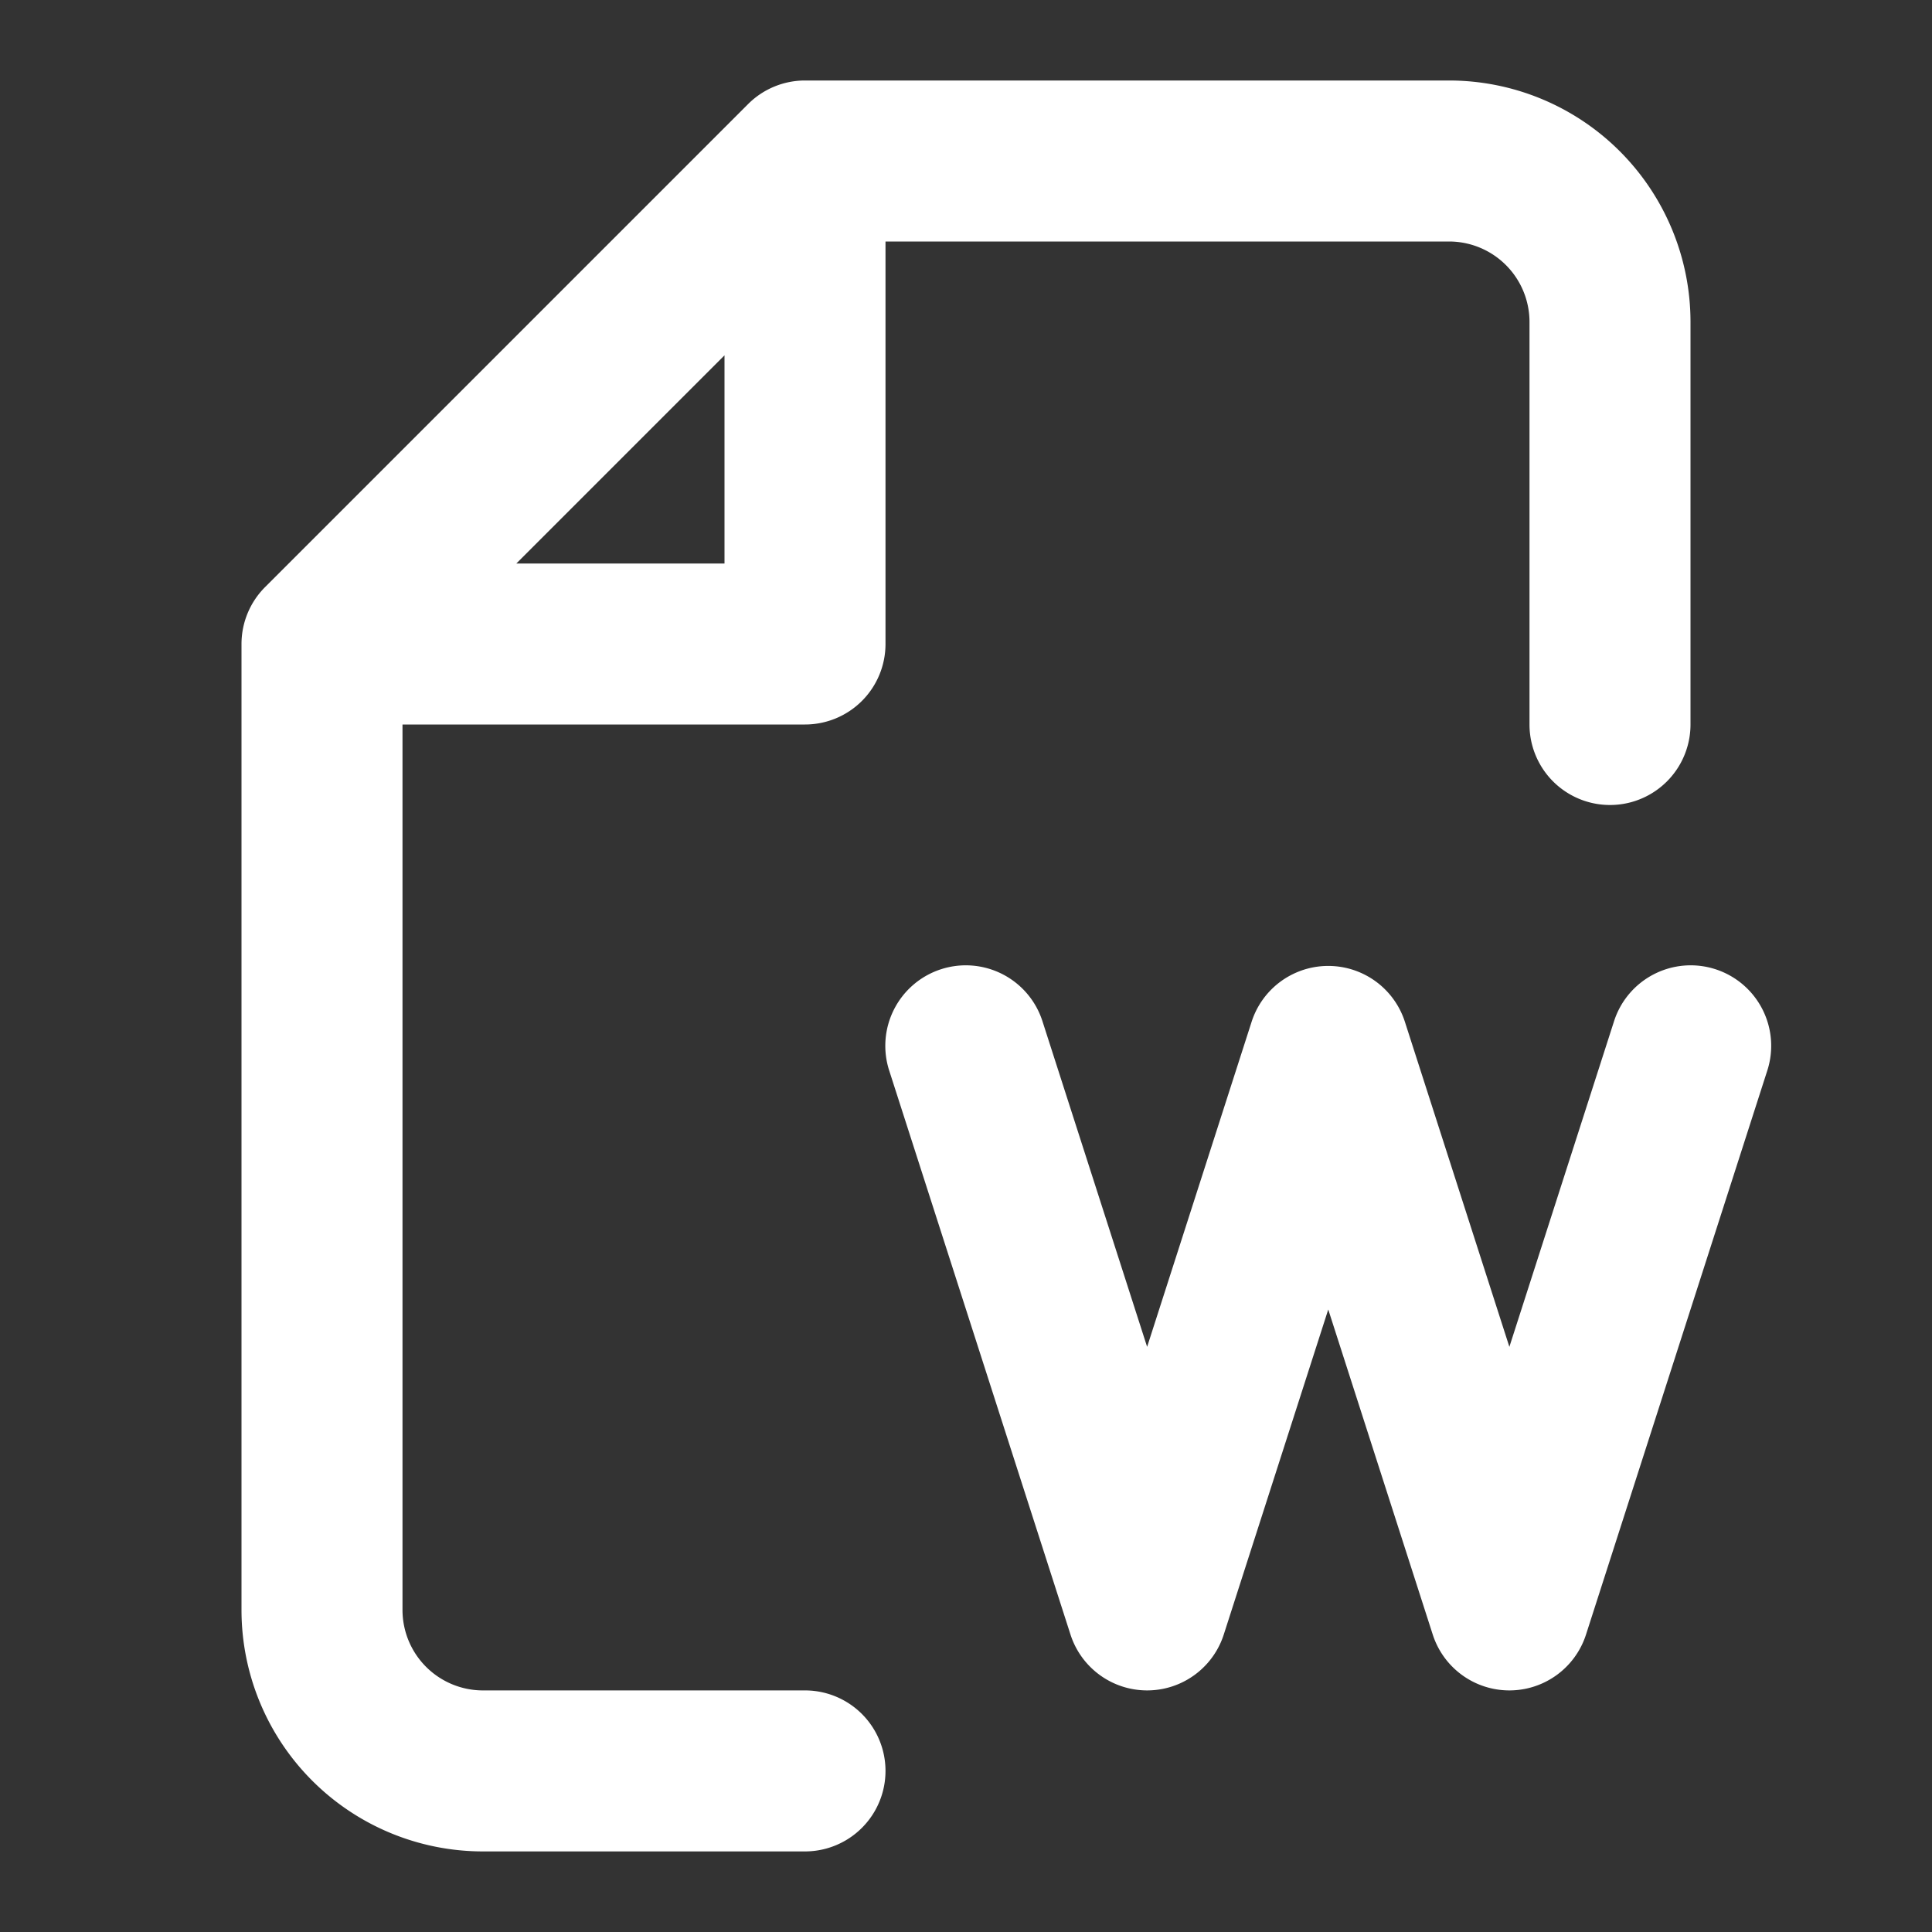 <svg xmlns="http://www.w3.org/2000/svg" version="1.1" xmlns:xlink="http://www.w3.org/1999/xlink" width="512" height="512" x="0" y="0" viewBox="0 0 24 24" style="enable-background:new 0 0 512 512" xml:space="preserve" class=""><rect x="0" y="0" width="24" height="24" fill="#333333" stroke="none"/><g><path fill="#ffffff" fill-rule="evenodd" d="M10 1a1 1 0 0 0-.707.293l-6 6A1 1 0 0 0 3 8v12a3 3 0 0 0 3 2.999h4a1 1 0 1 0 0-2H6a1 1 0 0 1-1-1V9h5a1 1 0 0 0 1-1V3h7a1 1 0 0 1 1 1v5a1 1 0 0 0 2 0V4A3 3 0 0 0 18 1zM9 7H6.414L9 4.414zm3.952 5.693a1 1 0 1 0-1.904.612l2.25 7a1 1 0 0 0 1.904 0l1.298-4.038 1.298 4.038a1 1 0 0 0 1.904 0l2.25-7a1 1 0 1 0-1.904-.612l-1.298 4.038-1.298-4.038a1 1 0 0 0-1.904 0l-1.298 4.038z" clip-rule="evenodd" opacity="1" data-original="#000000" class=""></path></g></svg>
